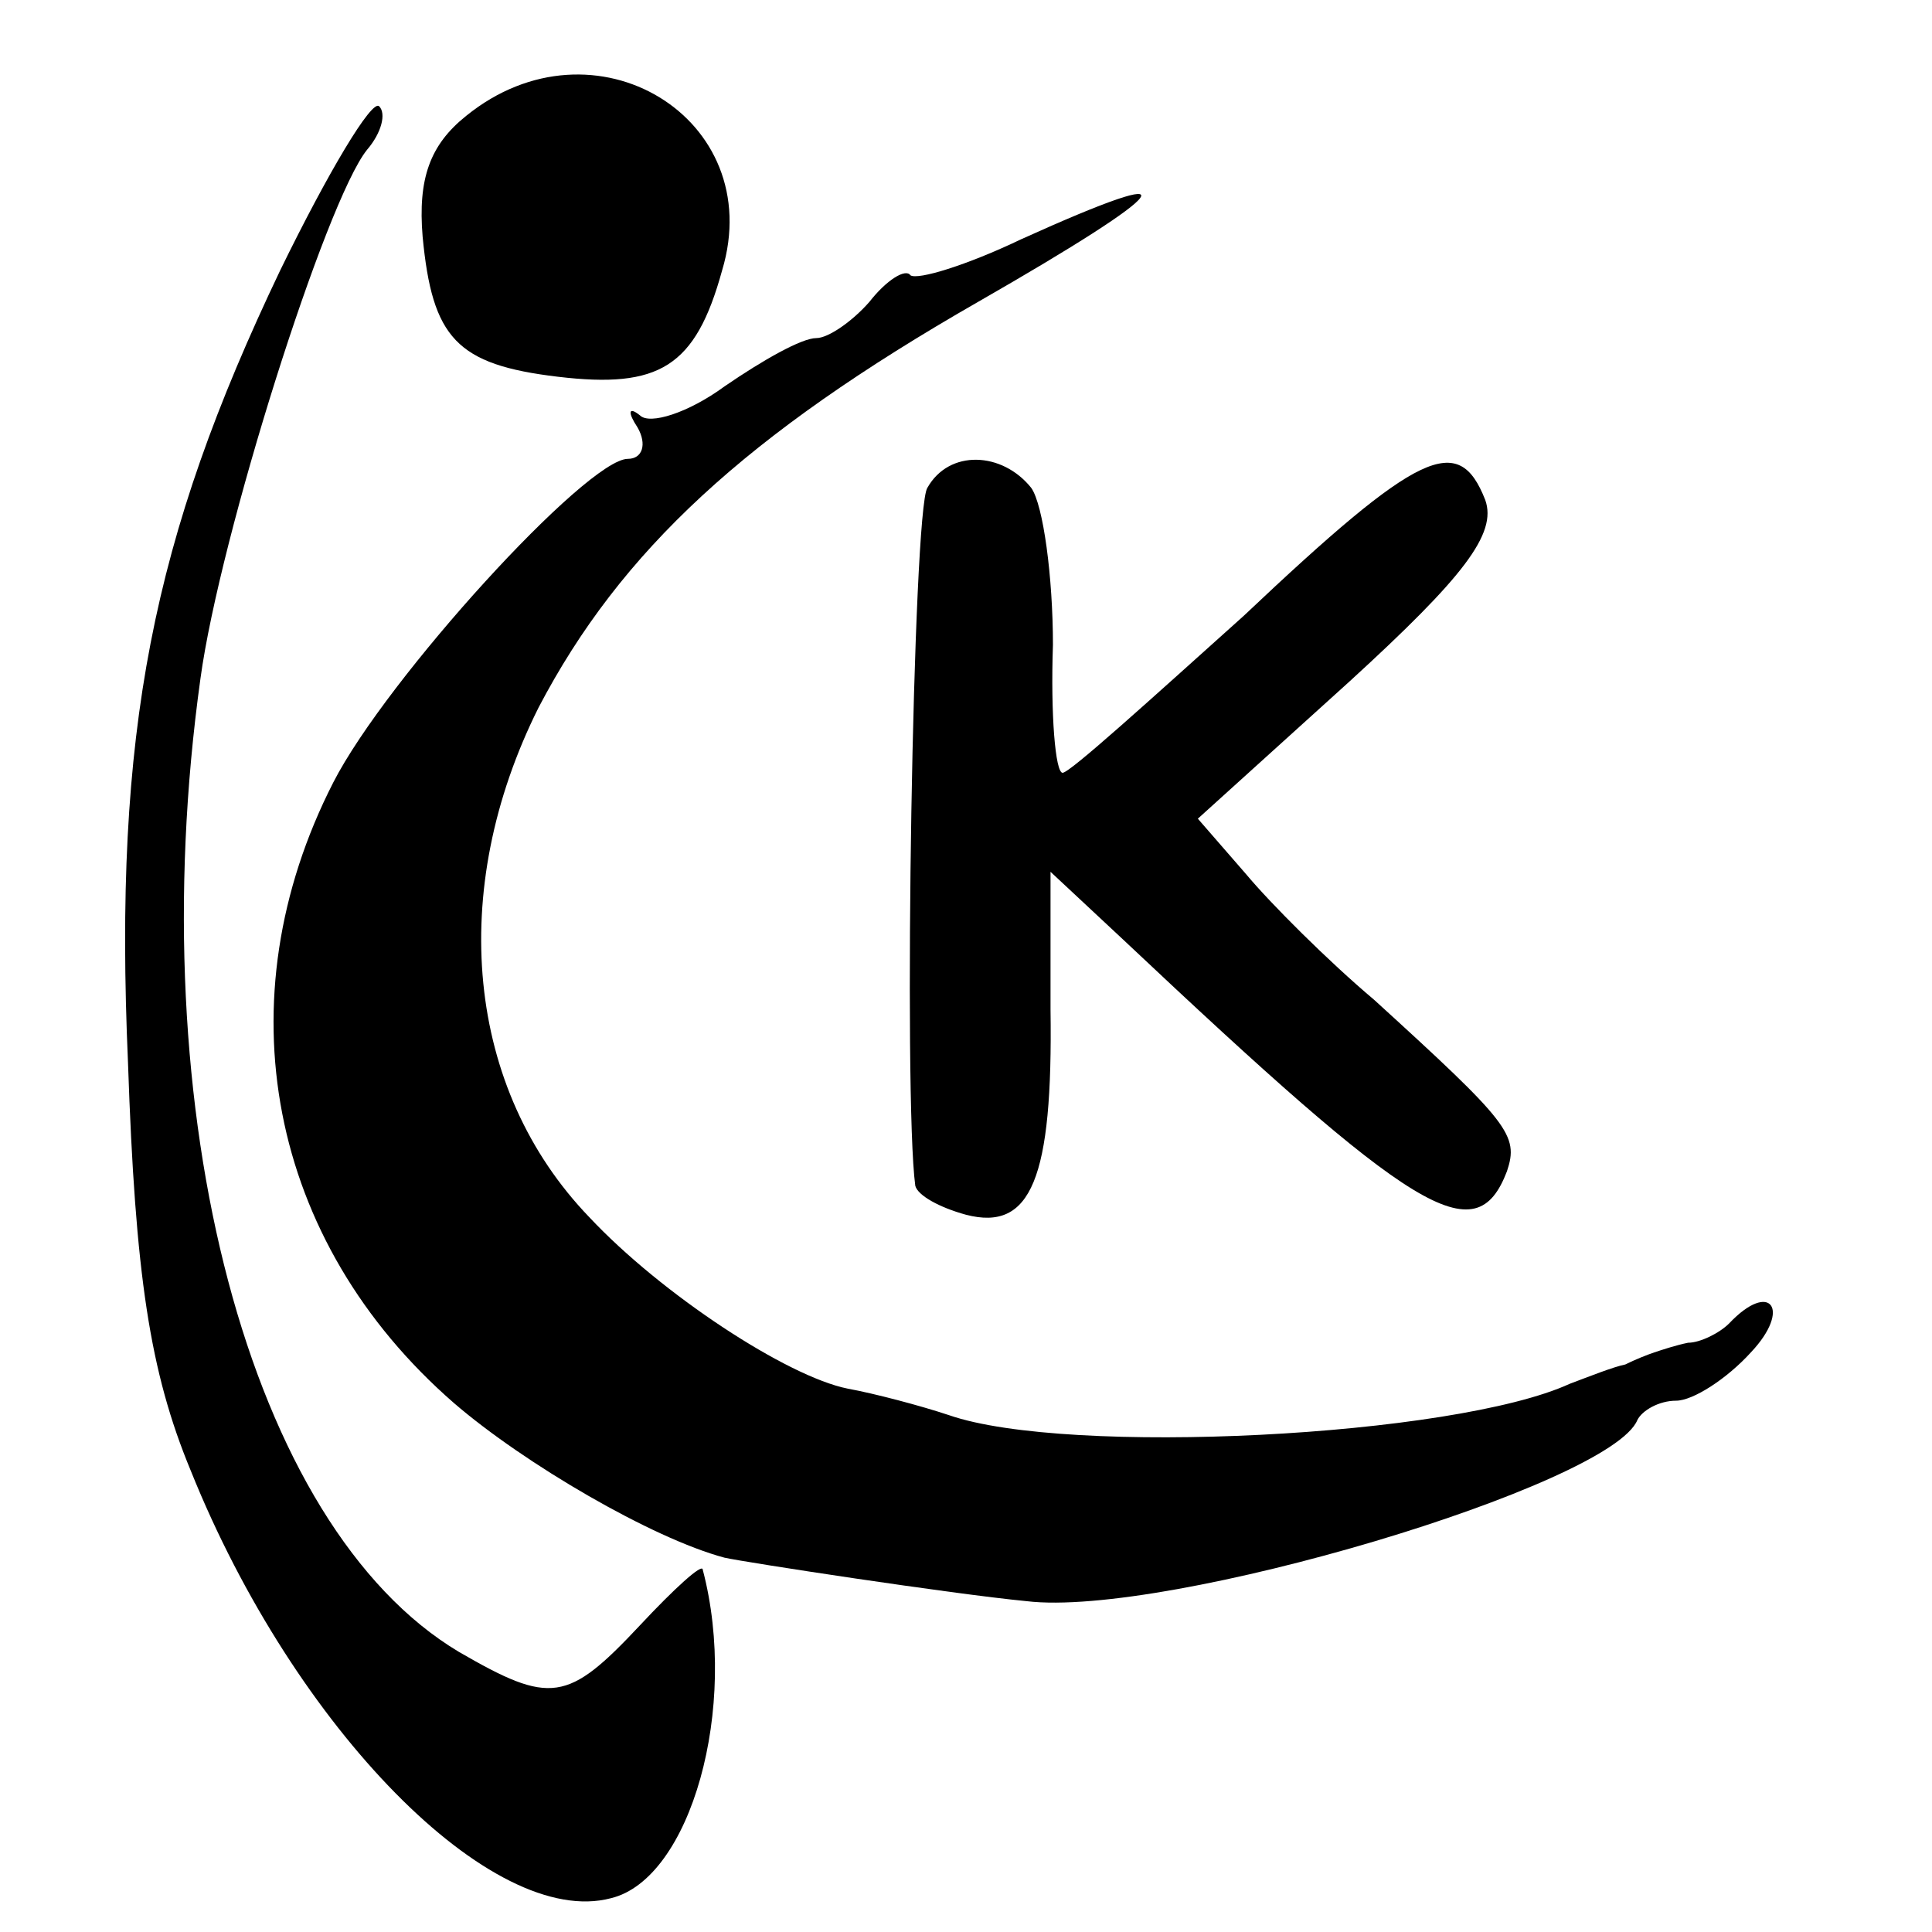<?xml version="1.0" standalone="no"?>
<!DOCTYPE svg PUBLIC "-//W3C//DTD SVG 20010904//EN"
 "http://www.w3.org/TR/2001/REC-SVG-20010904/DTD/svg10.dtd">
<svg version="1.0" xmlns="http://www.w3.org/2000/svg"
 width="80pt" height="80pt" viewBox="0 0 80 80"
 preserveAspectRatio="xMidYMid meet">
<g transform="translate(0,80) scale(0.1,-0.1)"
fill="#000000" stroke="none">
<path d="M193 752 c-15 -12 -20 -26 -18 -50 4 -42 14 -53 56 -58 42 -5 57 4
68 44 19 63 -53 107 -106 64z"/>
<path d="M116 688 c-53 -111 -69 -191 -63 -328 3 -88 9 -128 26 -169 43 -107
125 -190 174 -177 33 8 53 79 38 136 0 3 -12 -8 -26 -23 -30 -32 -37 -33 -75
-11 -87 52 -132 223 -107 403 8 59 52 198 69 219 6 7 8 15 5 18 -3 3 -21 -27
-41 -68z"/>
<path d="M423 701 c-23 -11 -43 -17 -46 -15 -2 3 -10 -2 -17 -11 -7 -8 -17
-15 -22 -15 -6 0 -22 -9 -38 -20 -15 -11 -31 -16 -35 -12 -5 4 -5 1 -1 -5 4
-7 2 -13 -4 -13 -17 0 -100 -91 -122 -134 -46 -90 -27 -190 50 -257 29 -25 82
-56 112 -64 9 -2 94 -15 125 -18 58 -7 242 48 253 75 2 4 9 8 16 8 7 0 21 9
31 20 17 18 8 30 -9 12 -4 -4 -12 -8 -17 -8 -5 -1 -11 -3 -14 -4 -3 -1 -8 -3
-12 -5 -5 -1 -15 -5 -23 -8 -48 -22 -208 -30 -257 -13 -12 4 -31 9 -42 11 -25
5 -77 39 -107 71 -51 53 -59 135 -21 211 34 65 86 113 182 168 82 47 91 59 18
26z"/>
<path d="M384 598 c-6 -9 -10 -252 -5 -289 1 -4 10 -9 21 -12 27 -7 36 15 35
85 l0 57 30 -28 c121 -114 146 -130 159 -96 5 15 1 20 -55 71 -19 16 -43 40
-53 52 l-20 23 63 57 c47 43 61 61 56 75 -11 28 -27 21 -100 -48 -39 -35 -72
-65 -75 -65 -3 0 -5 24 -4 53 0 28 -4 58 -9 65 -12 15 -34 16 -43 0z"/>
</g>
</svg>
